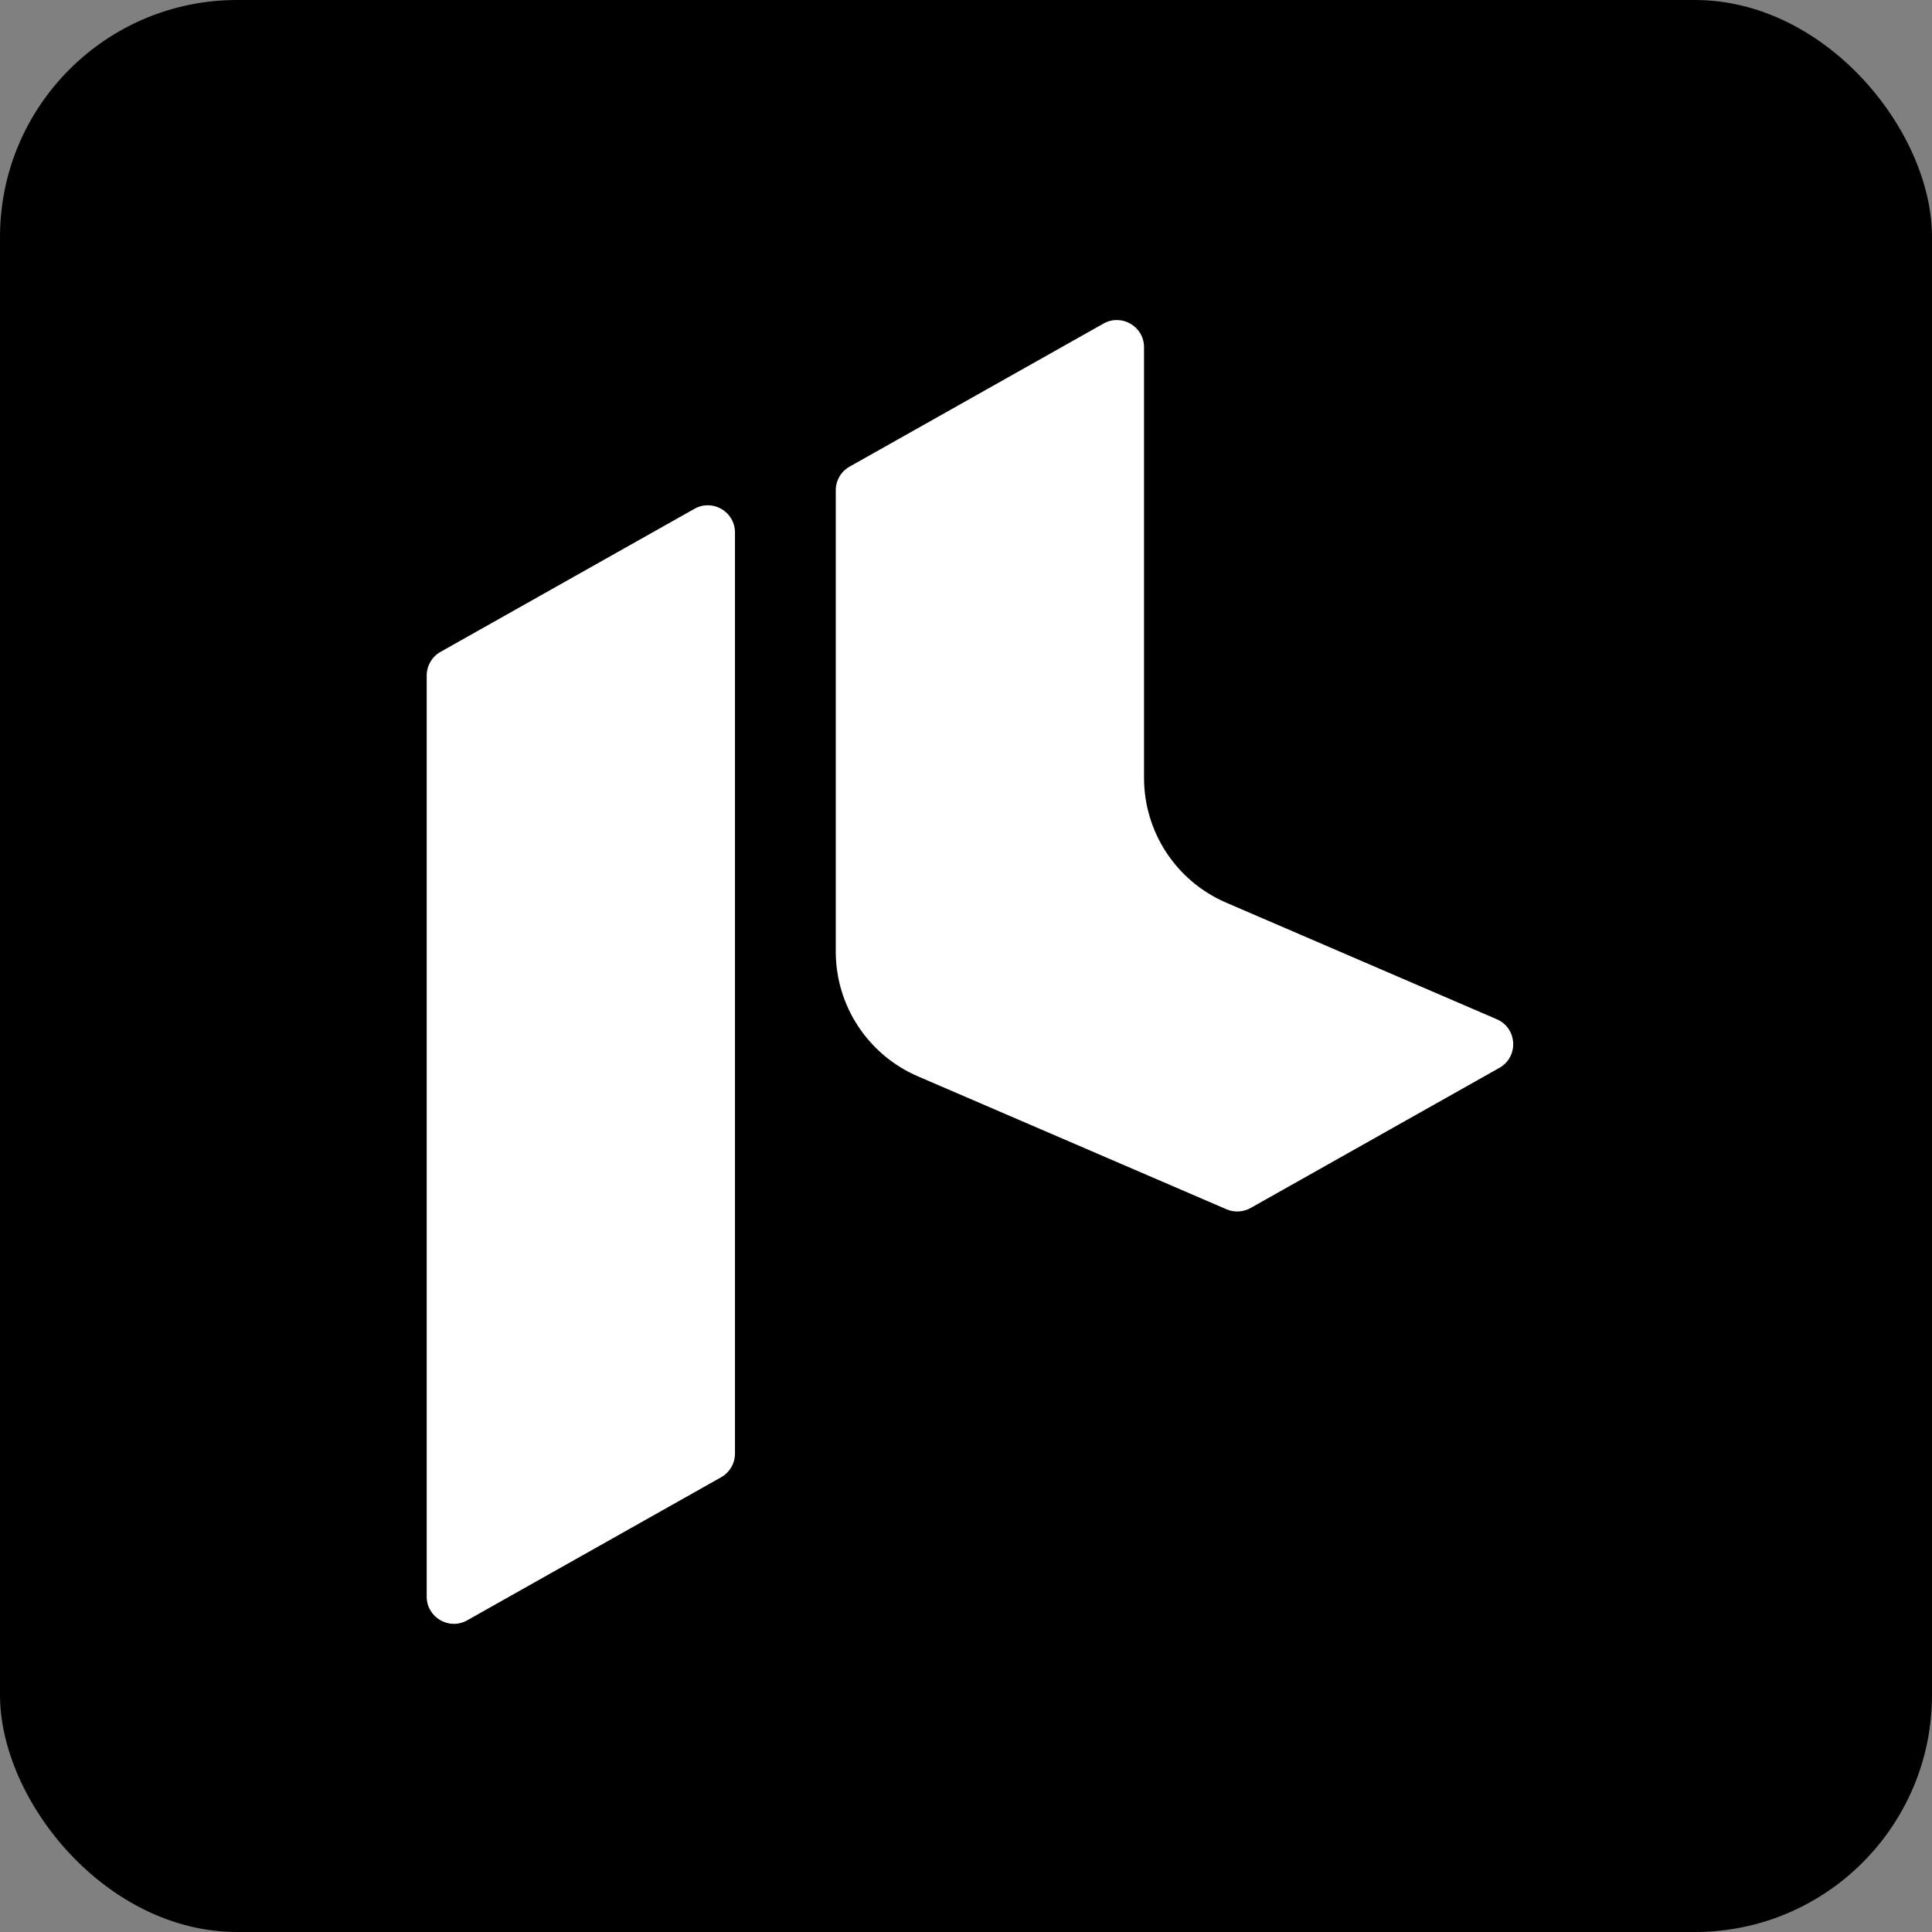 <svg width="163" height="163" viewBox="0 0 163 163" fill="none" xmlns="http://www.w3.org/2000/svg">
<rect x="0" y="0" width="163" height="163" fill="#808080" stroke="none"/>
<rect width="163" height="163" rx="20" fill="black"/>
<path fill-rule="evenodd" clip-rule="evenodd" d="M93.103 27.298C94.631 26.438 96.52 27.542 96.52 29.295V65.63C96.52 70.206 99.242 74.343 103.445 76.153L122.528 84.375L126.282 85.992C128.023 86.742 128.152 89.163 126.5 90.093L105.511 101.918C104.888 102.269 104.137 102.309 103.48 102.026L77.436 90.806C73.234 88.995 70.512 84.858 70.512 80.282V41.365C70.512 40.538 70.957 39.775 71.678 39.369L93.103 27.298ZM36 134.707V56.993C36 56.166 36.446 55.403 37.167 54.997L58.592 42.926C60.119 42.066 62.008 43.17 62.008 44.923V122.637C62.008 123.464 61.562 124.227 60.842 124.633L39.417 136.704C37.889 137.564 36 136.46 36 134.707Z" fill="white"/>
</svg>
